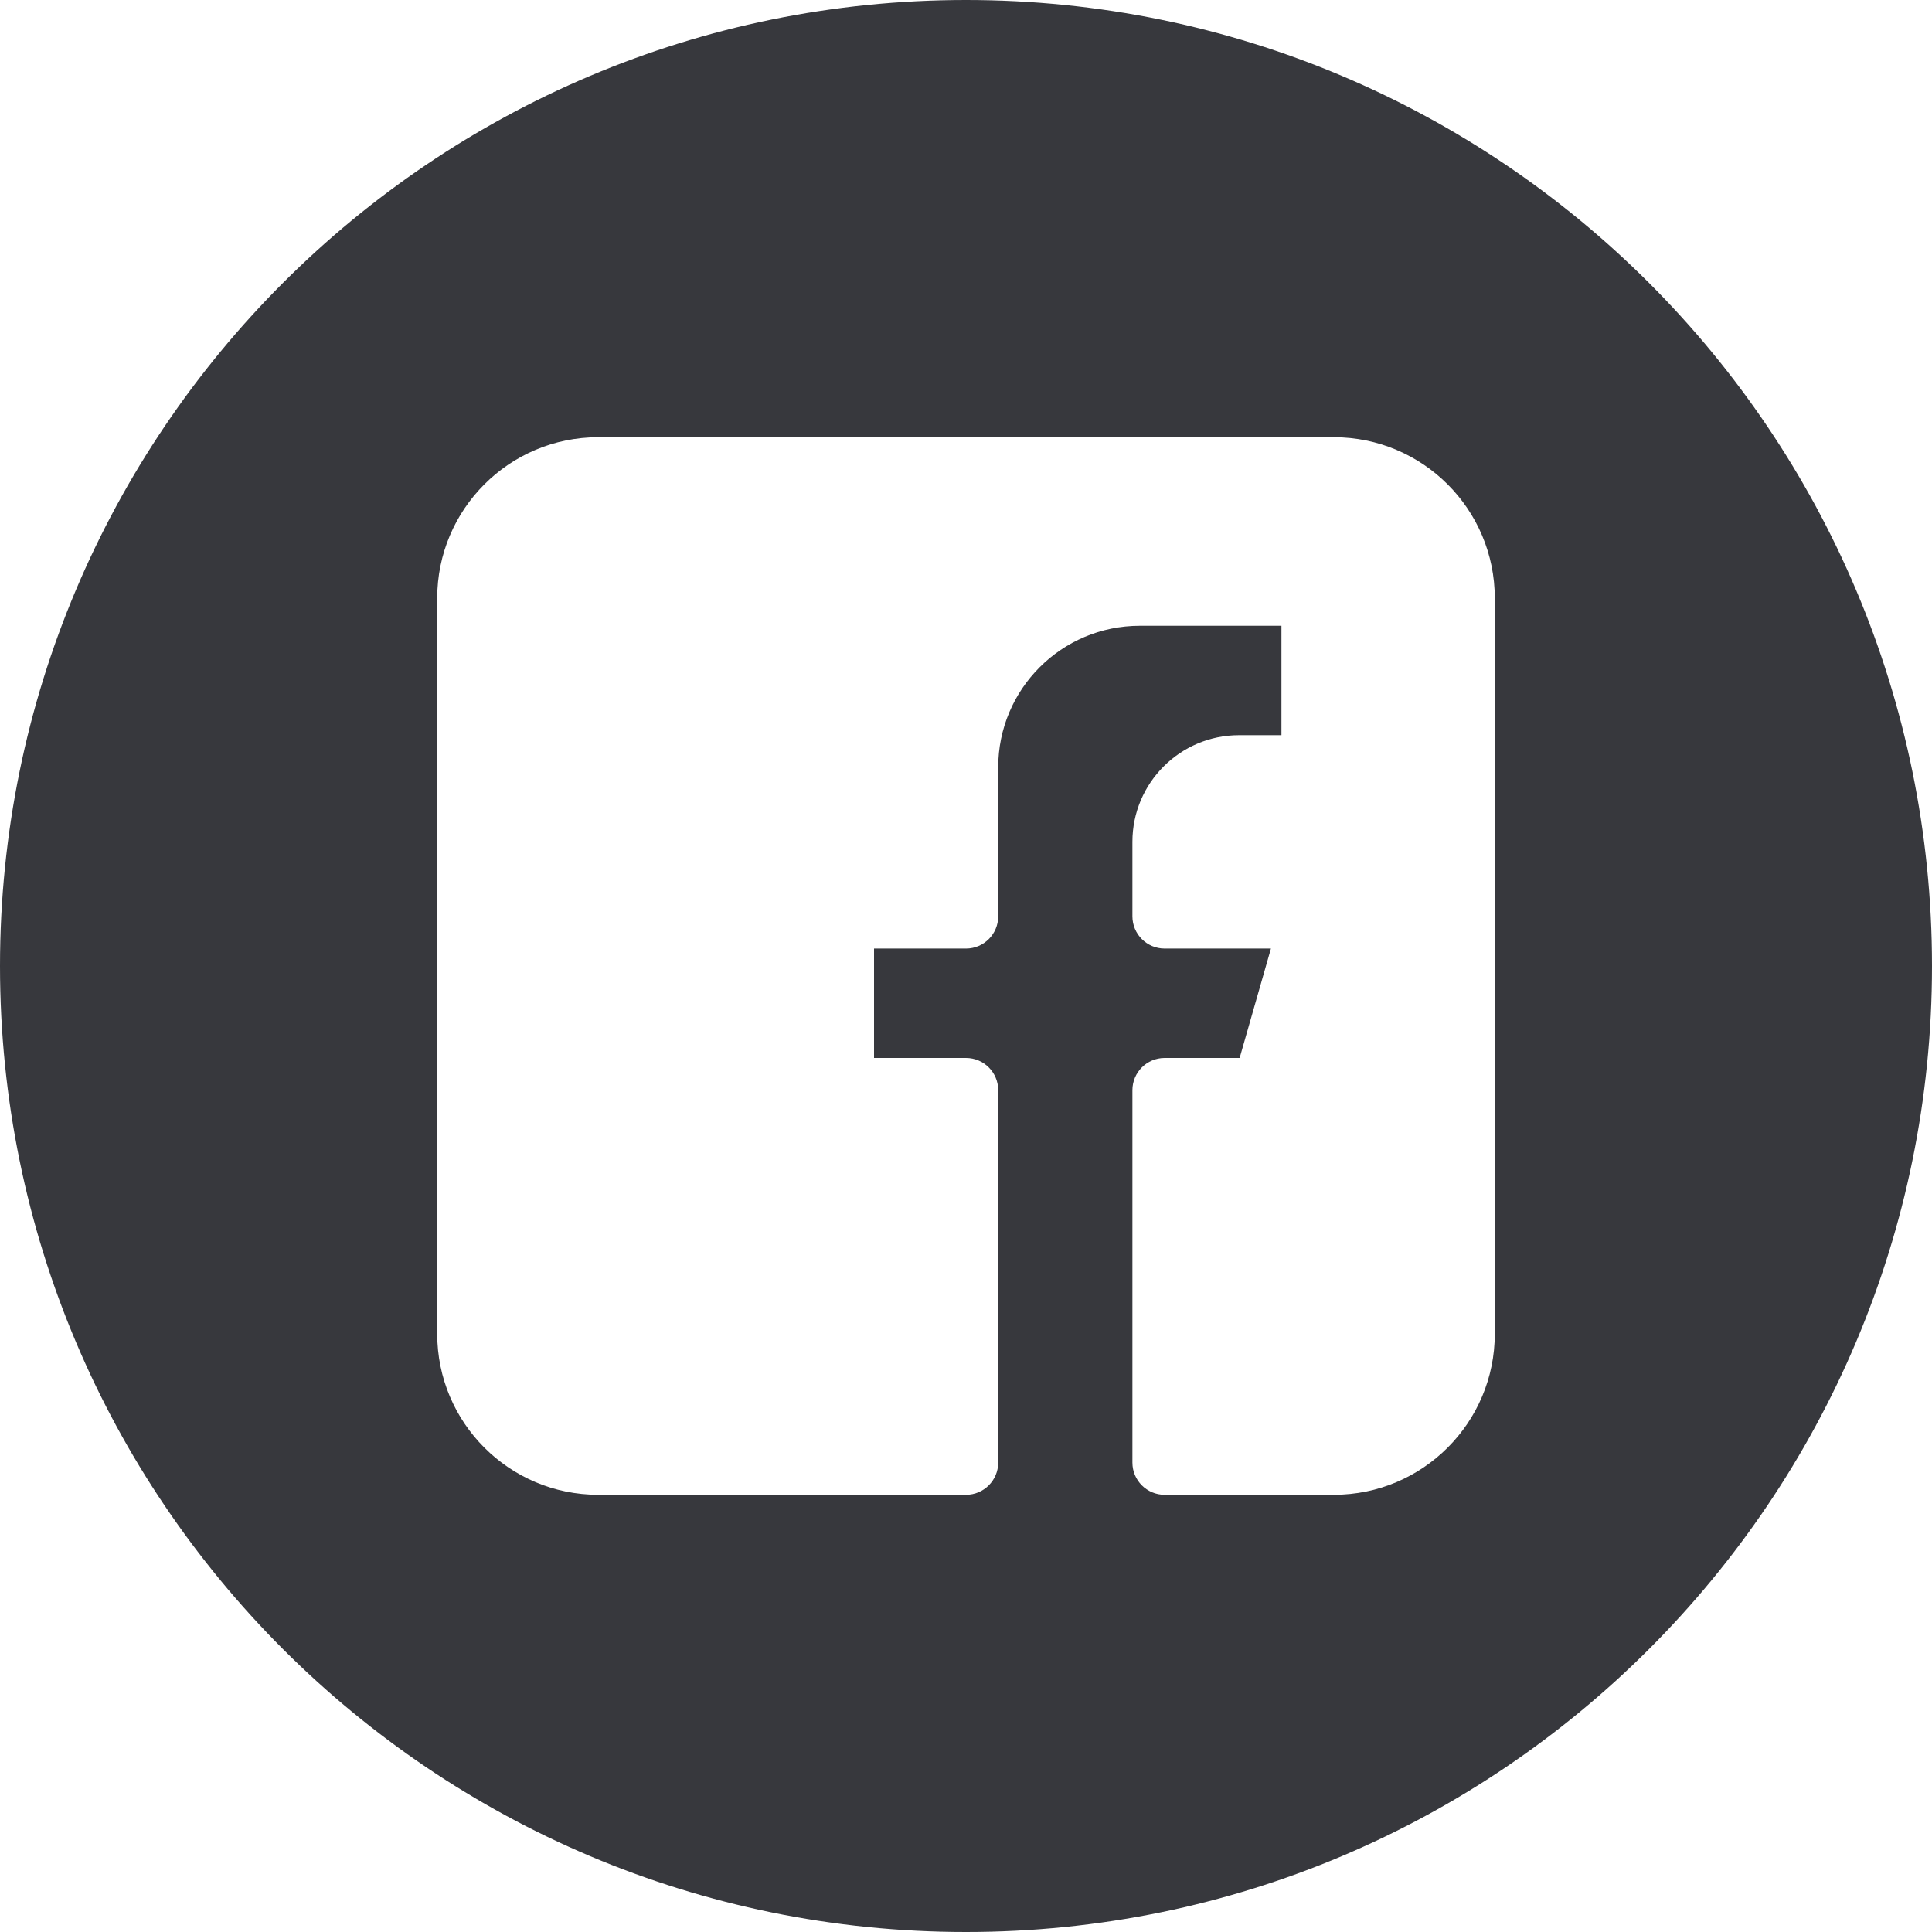 <?xml version="1.0" encoding="UTF-8" standalone="no"?><svg xmlns="http://www.w3.org/2000/svg" xmlns:xlink="http://www.w3.org/1999/xlink" fill="none" height="30" preserveAspectRatio="xMidYMid meet" style="fill: none" version="1" viewBox="1.0 1.0 30.0 30.0" width="30" zoomAndPan="magnify"><g id="change1_1"><path clip-rule="evenodd" d="M16 31C24.284 31 31 24.284 31 16C31 7.716 24.284 1 16 1C7.716 1 1 7.716 1 16C1 24.284 7.716 31 16 31ZM7.789 10.289C7.789 8.908 8.908 7.789 10.289 7.789H21.711C23.092 7.789 24.211 8.908 24.211 10.289V21.711C24.211 23.092 23.092 24.211 21.711 24.211H19.084C18.808 24.211 18.584 23.987 18.584 23.711V17.928C18.584 17.652 18.808 17.428 19.084 17.428H20.249L20.735 15.729H19.084C18.808 15.729 18.584 15.505 18.584 15.229V14.072C18.584 13.157 19.326 12.416 20.241 12.416H20.898V10.717H18.699C17.484 10.717 16.5 11.701 16.5 12.916V15.229C16.5 15.505 16.276 15.729 16 15.729H14.572V17.428H16C16.276 17.428 16.5 17.652 16.5 17.928V23.711C16.5 23.987 16.276 24.211 16 24.211H10.289C8.908 24.211 7.789 23.092 7.789 21.711V10.289Z" fill="#37383d" fill-rule="evenodd"/></g></svg>